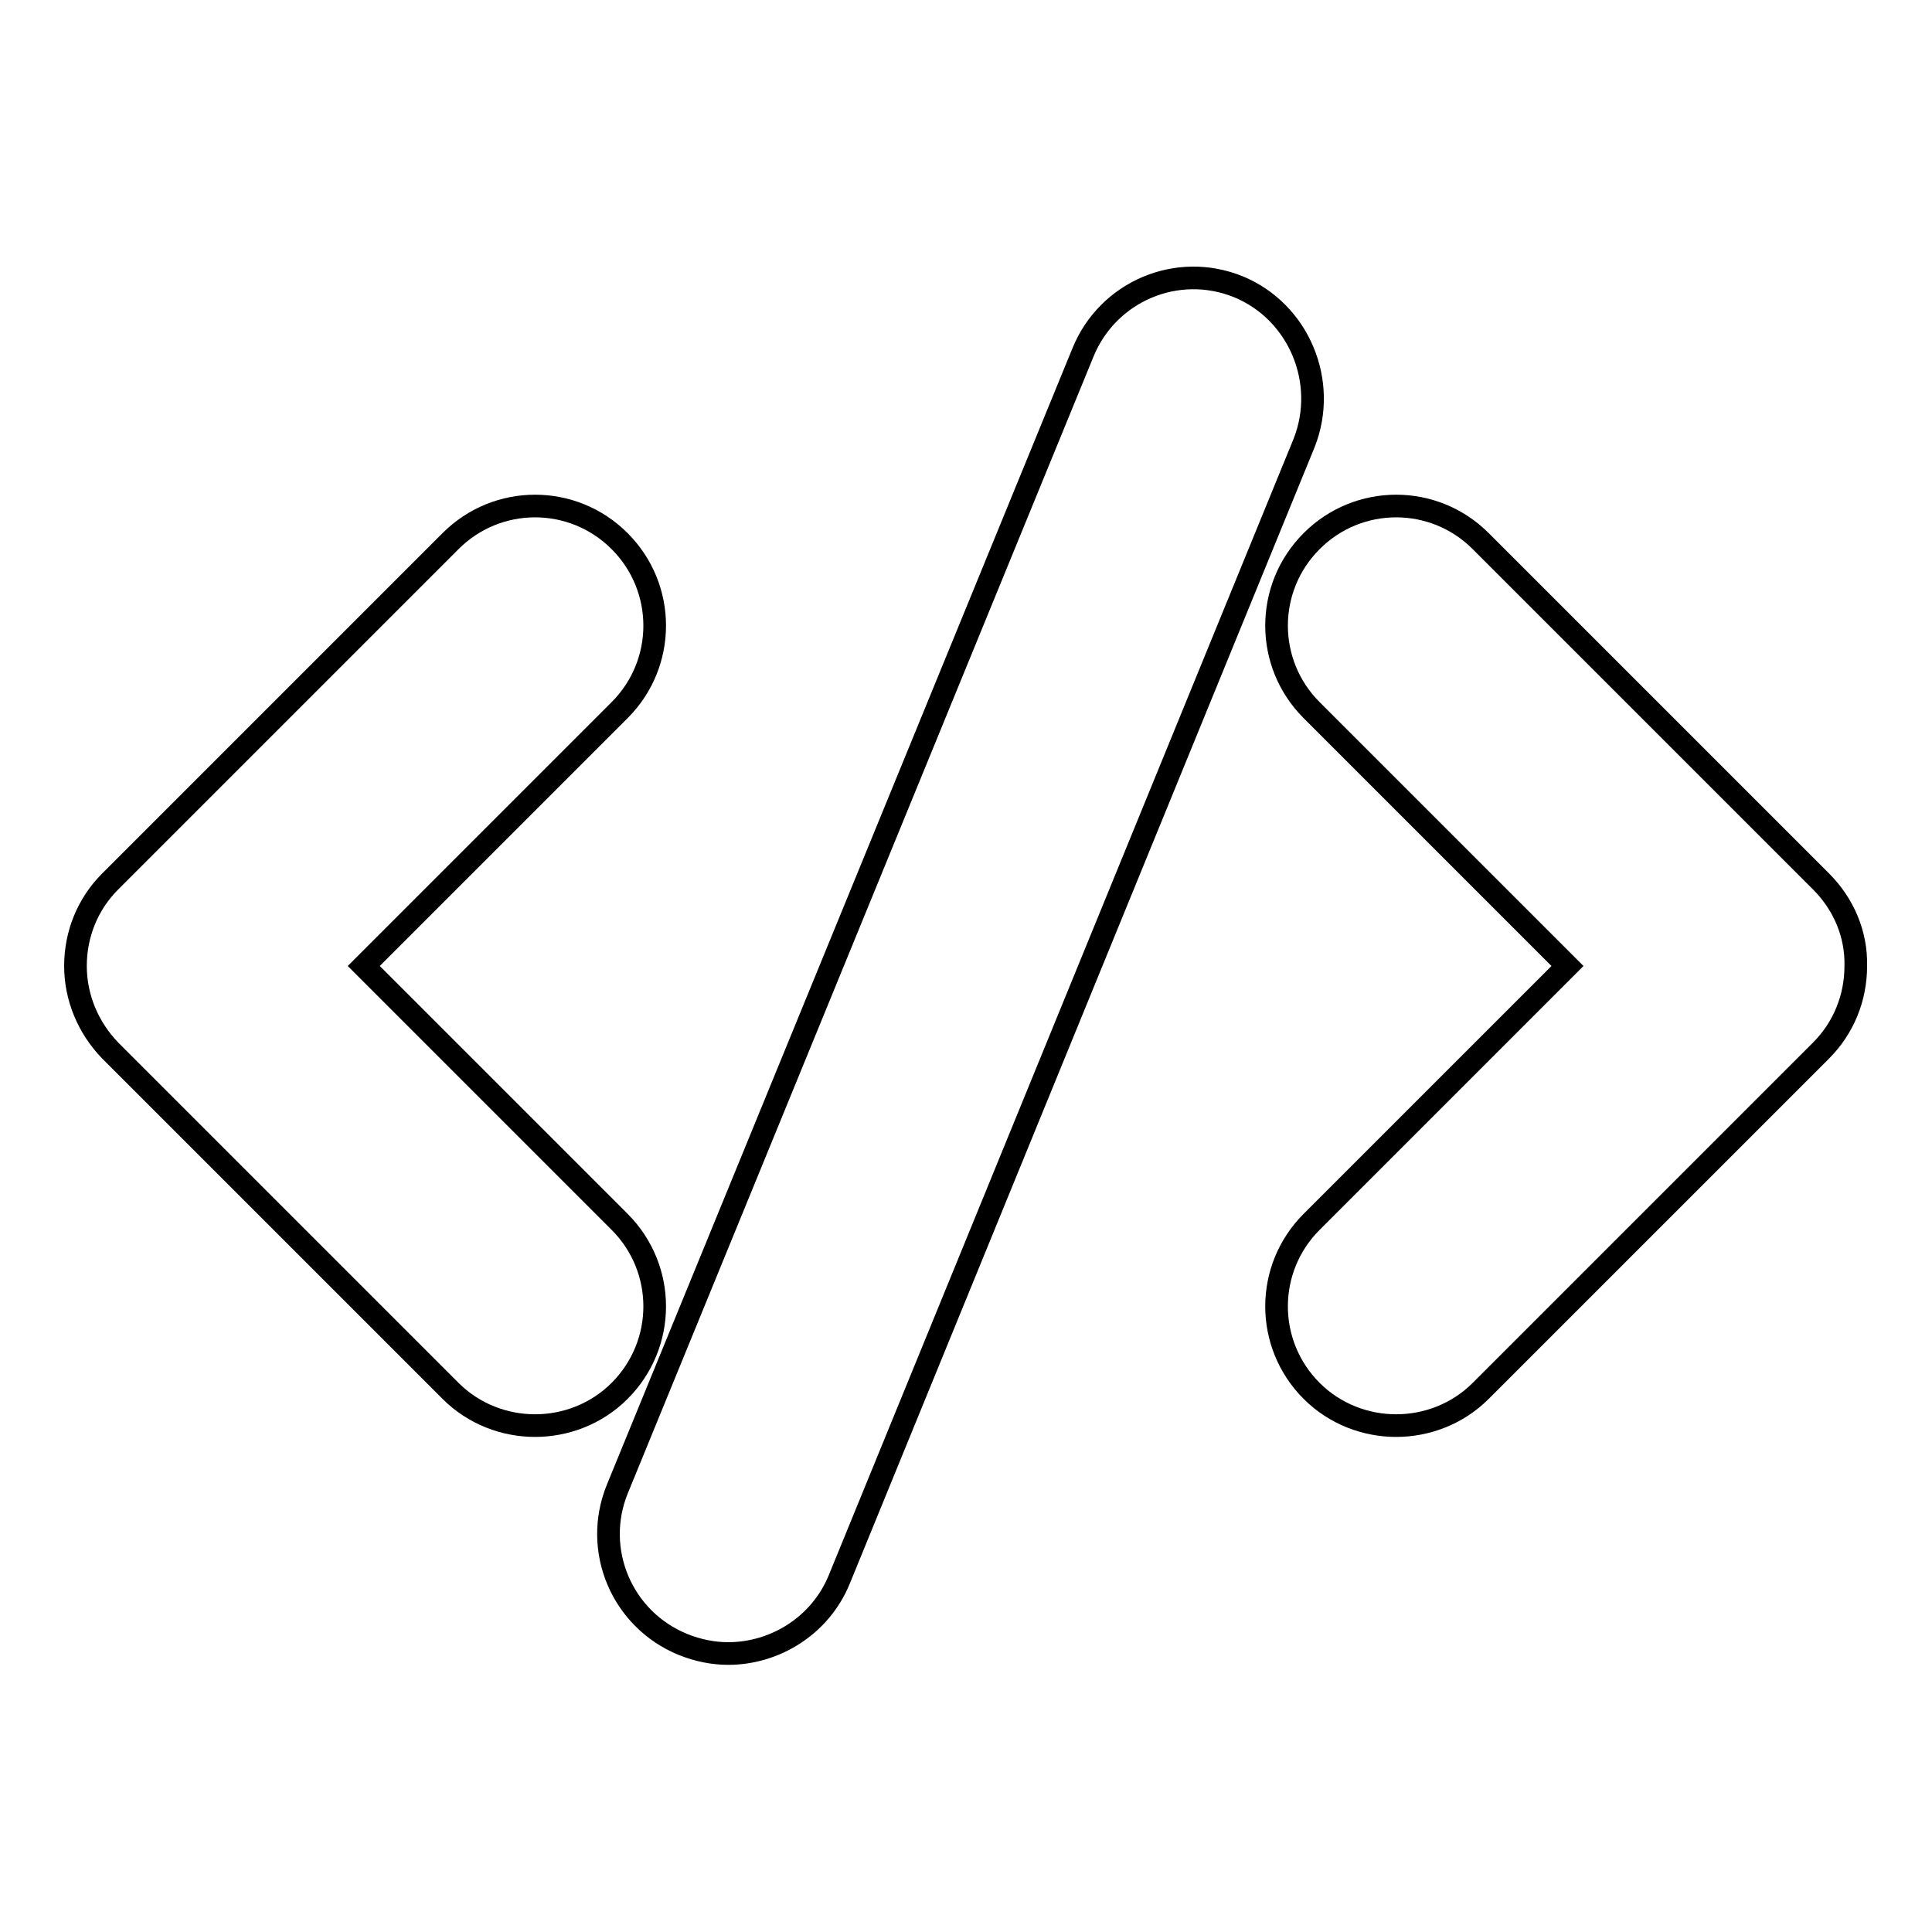 <?xml version="1.0" encoding="utf-8"?>
<!-- Svg Vector Icons : http://www.onlinewebfonts.com/icon -->
<!DOCTYPE svg PUBLIC "-//W3C//DTD SVG 1.1//EN" "http://www.w3.org/Graphics/SVG/1.1/DTD/svg11.dtd">
<svg version="1.1" xmlns="http://www.w3.org/2000/svg" xmlns:xlink="http://www.w3.org/1999/xlink" x="0px" y="0px" viewBox="0 0 256 256" enable-background="new 0 0 256 256" xml:space="preserve">
<g><g><g id="XMLID_181_"><path stroke-width="3" fill-opacity="0" stroke="#000000"  id="XMLID_184_" d="M82.1,161.9L48.2,128l33.9-33.9c6.2-6.2,6.2-16.2,0-22.4c-6.2-6.2-16.2-6.2-22.4,0l-45.1,45.1c-3,3-4.6,7-4.6,11.2c0,4.2,1.7,8.2,4.6,11.2l45.1,45.1c3.1,3.1,7.2,4.6,11.2,4.6c4,0,8.1-1.5,11.2-4.6C88.3,178.1,88.3,168.1,82.1,161.9z"/><path stroke-width="3" fill-opacity="0" stroke="#000000"  id="XMLID_183_" d="M241.3,116.8l-45.1-45.1c-6.2-6.2-16.2-6.2-22.4,0c-6.2,6.2-6.2,16.2,0,22.4l33.9,33.9l-33.9,33.9c-6.2,6.2-6.2,16.2,0,22.4c3.1,3.1,7.2,4.6,11.2,4.6c4,0,8.1-1.5,11.2-4.6l45.1-45.1c3-3,4.6-7,4.6-11.2C246,123.8,244.3,119.8,241.3,116.8z"/><path stroke-width="3" fill-opacity="0" stroke="#000000"  id="XMLID_182_" d="M164.1,38c-8.1-3.3-17.3,0.6-20.6,8.7L81.8,197.3c-3.3,8.1,0.6,17.3,8.7,20.6c2,0.8,4,1.2,6,1.2c6.2,0,12.2-3.7,14.7-9.8l61.6-150.6C176,50.6,172.1,41.3,164.1,38z"/></g><g></g><g></g><g></g><g></g><g></g><g></g><g></g><g></g><g></g><g></g><g></g><g></g><g></g><g></g><g></g></g></g>
</svg>